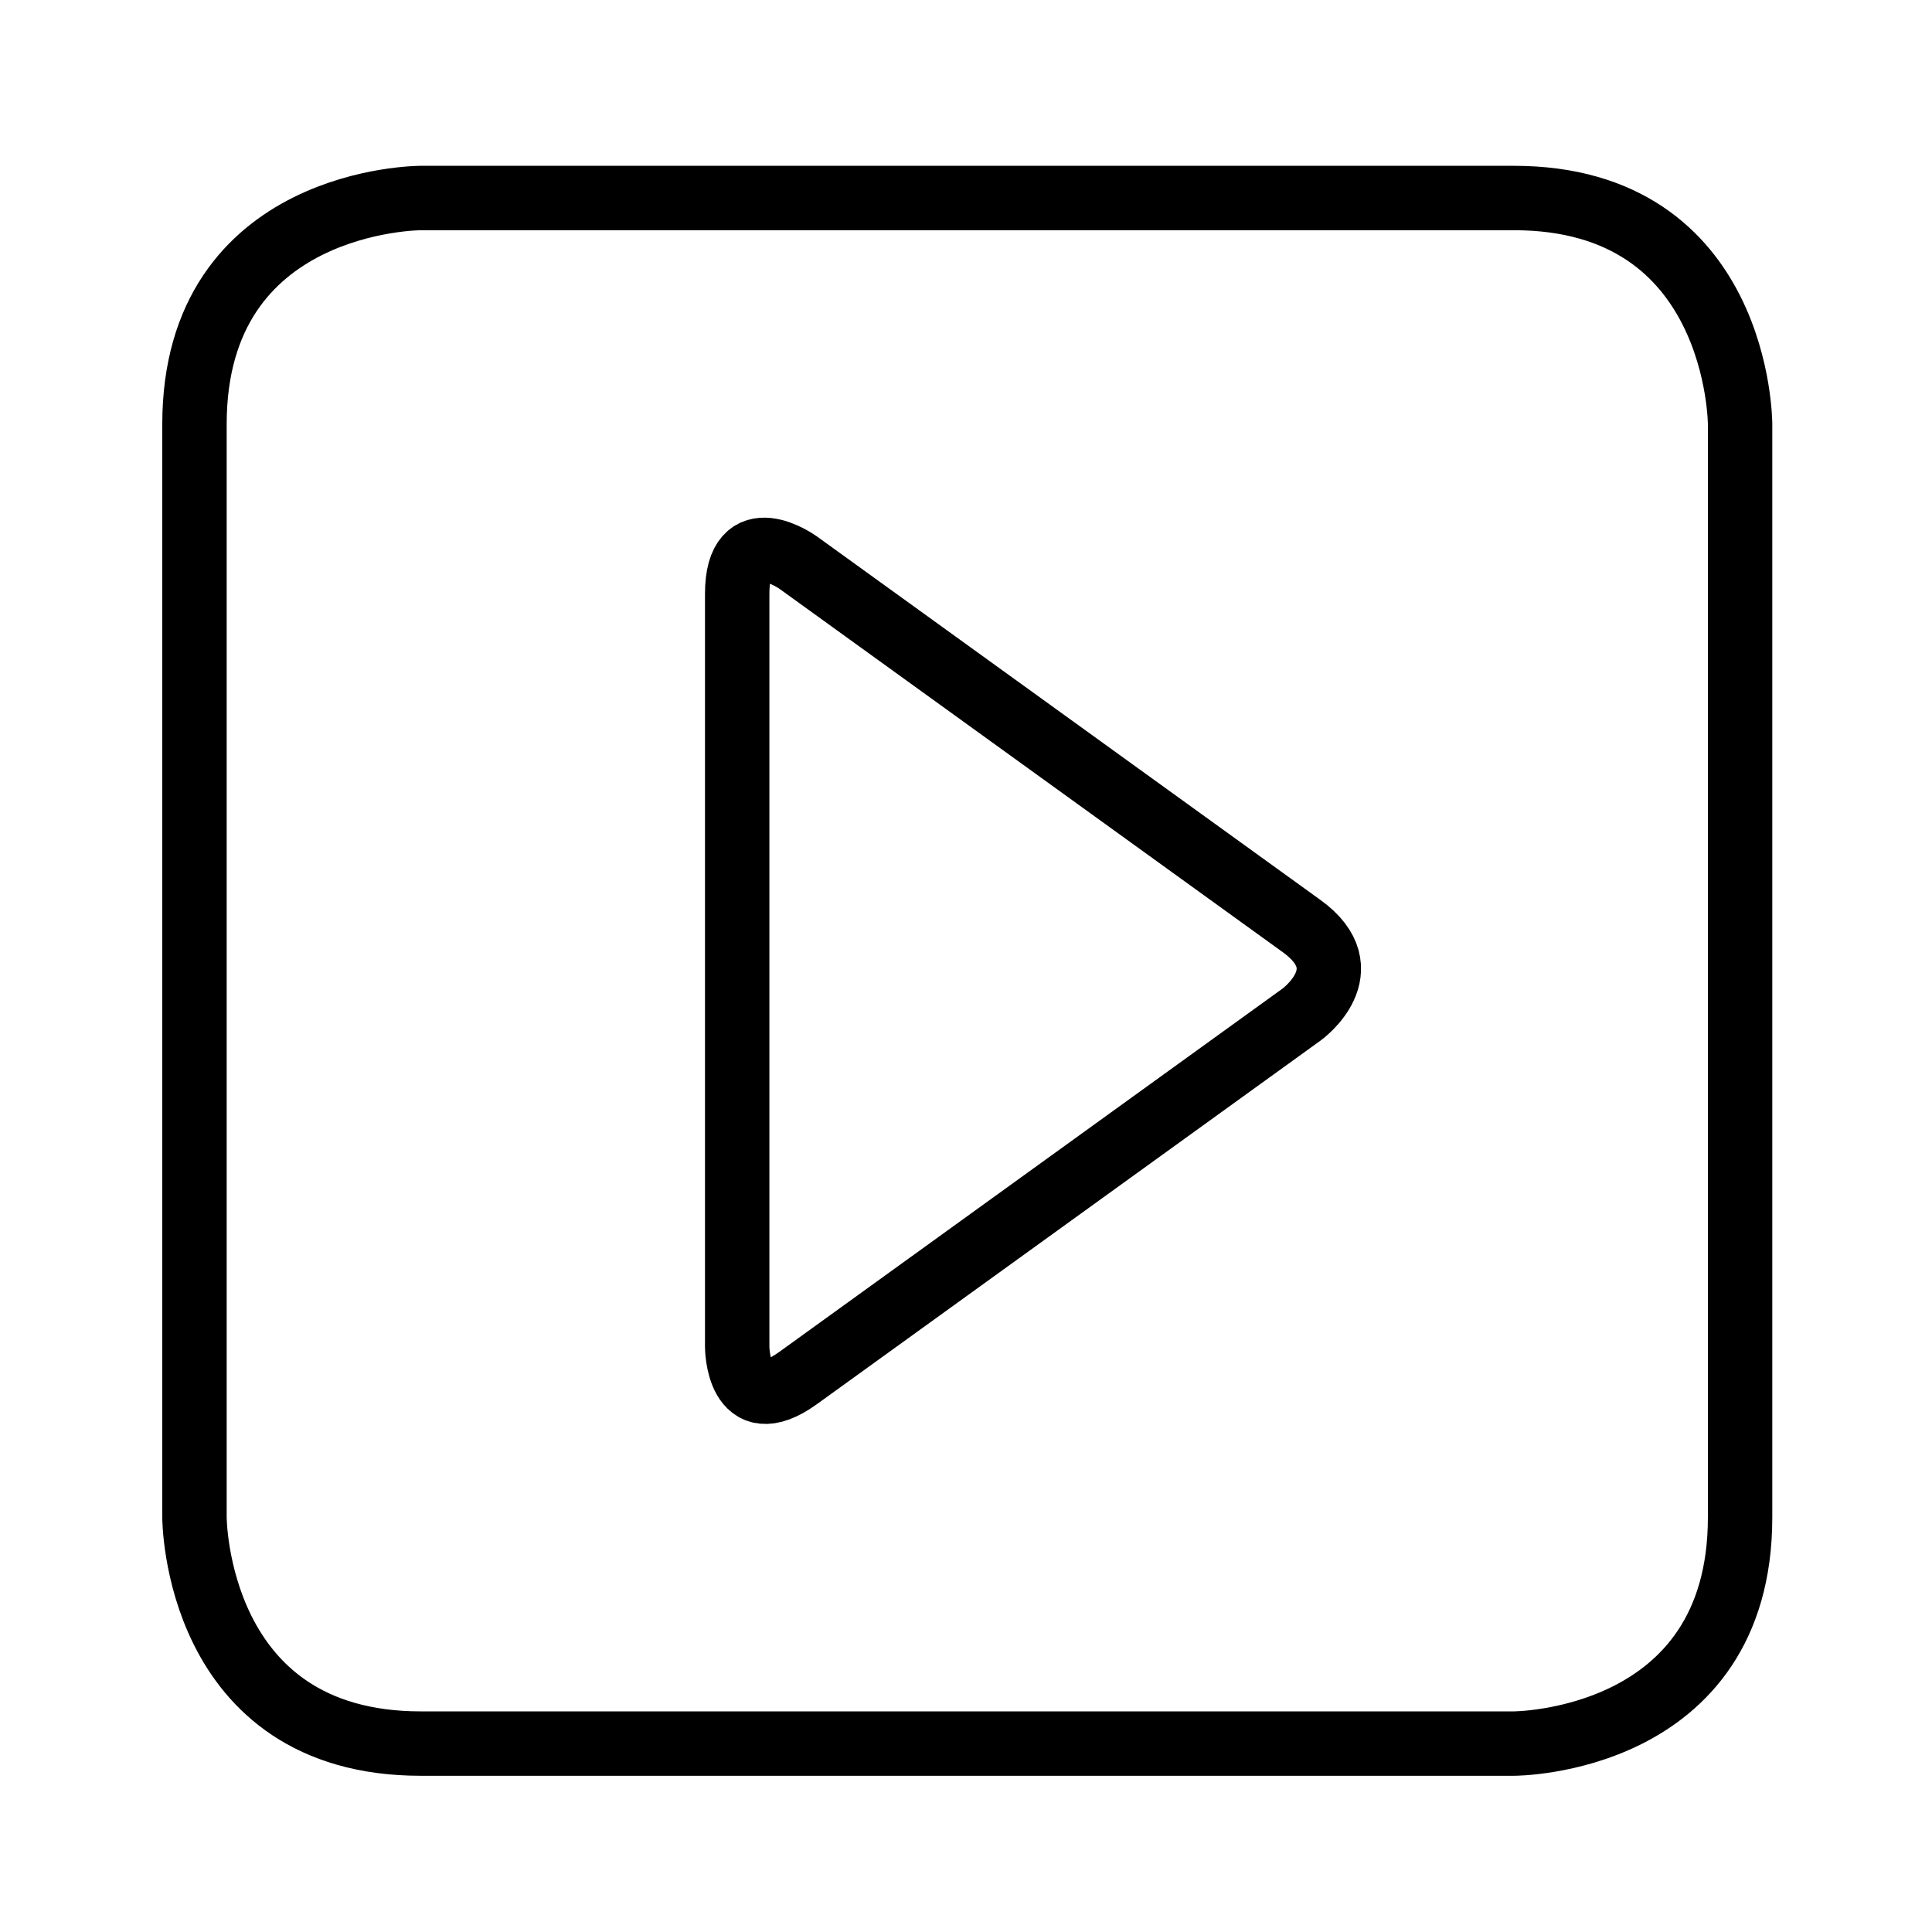 <?xml version="1.0" encoding="utf-8"?>
<!-- Generator: Adobe Illustrator 16.0.0, SVG Export Plug-In . SVG Version: 6.00 Build 0)  -->
<!DOCTYPE svg PUBLIC "-//W3C//DTD SVG 1.1//EN" "http://www.w3.org/Graphics/SVG/1.1/DTD/svg11.dtd">
<svg version="1.1" id="Vrstva_1" xmlns="http://www.w3.org/2000/svg" xmlns:xlink="http://www.w3.org/1999/xlink" x="0px" y="0px"
	 width="150px" height="150px" viewBox="0 0 150 150" enable-background="new 0 0 150 150" xml:space="preserve">
<path fill="none" stroke="#000000" stroke-width="5" d="M32.658,15.374c0,0-17.559,0-17.559,17.563v84.871
	c0,0,0,17.563,17.559,17.563h84.882c0,0,17.56,0,17.56-17.563V32.937c0,0,0-17.563-17.56-17.563H32.658z"/>
<path fill="none" stroke="#000000" stroke-width="5" d="M61.979,43.687c0,0-4.744-3.426-4.744,2.426v58.44c0,0,0,5.853,4.744,2.426
	l39.084-28.216c0,0,4.745-3.43,0-6.859L61.979,43.687z"/>
</svg>
